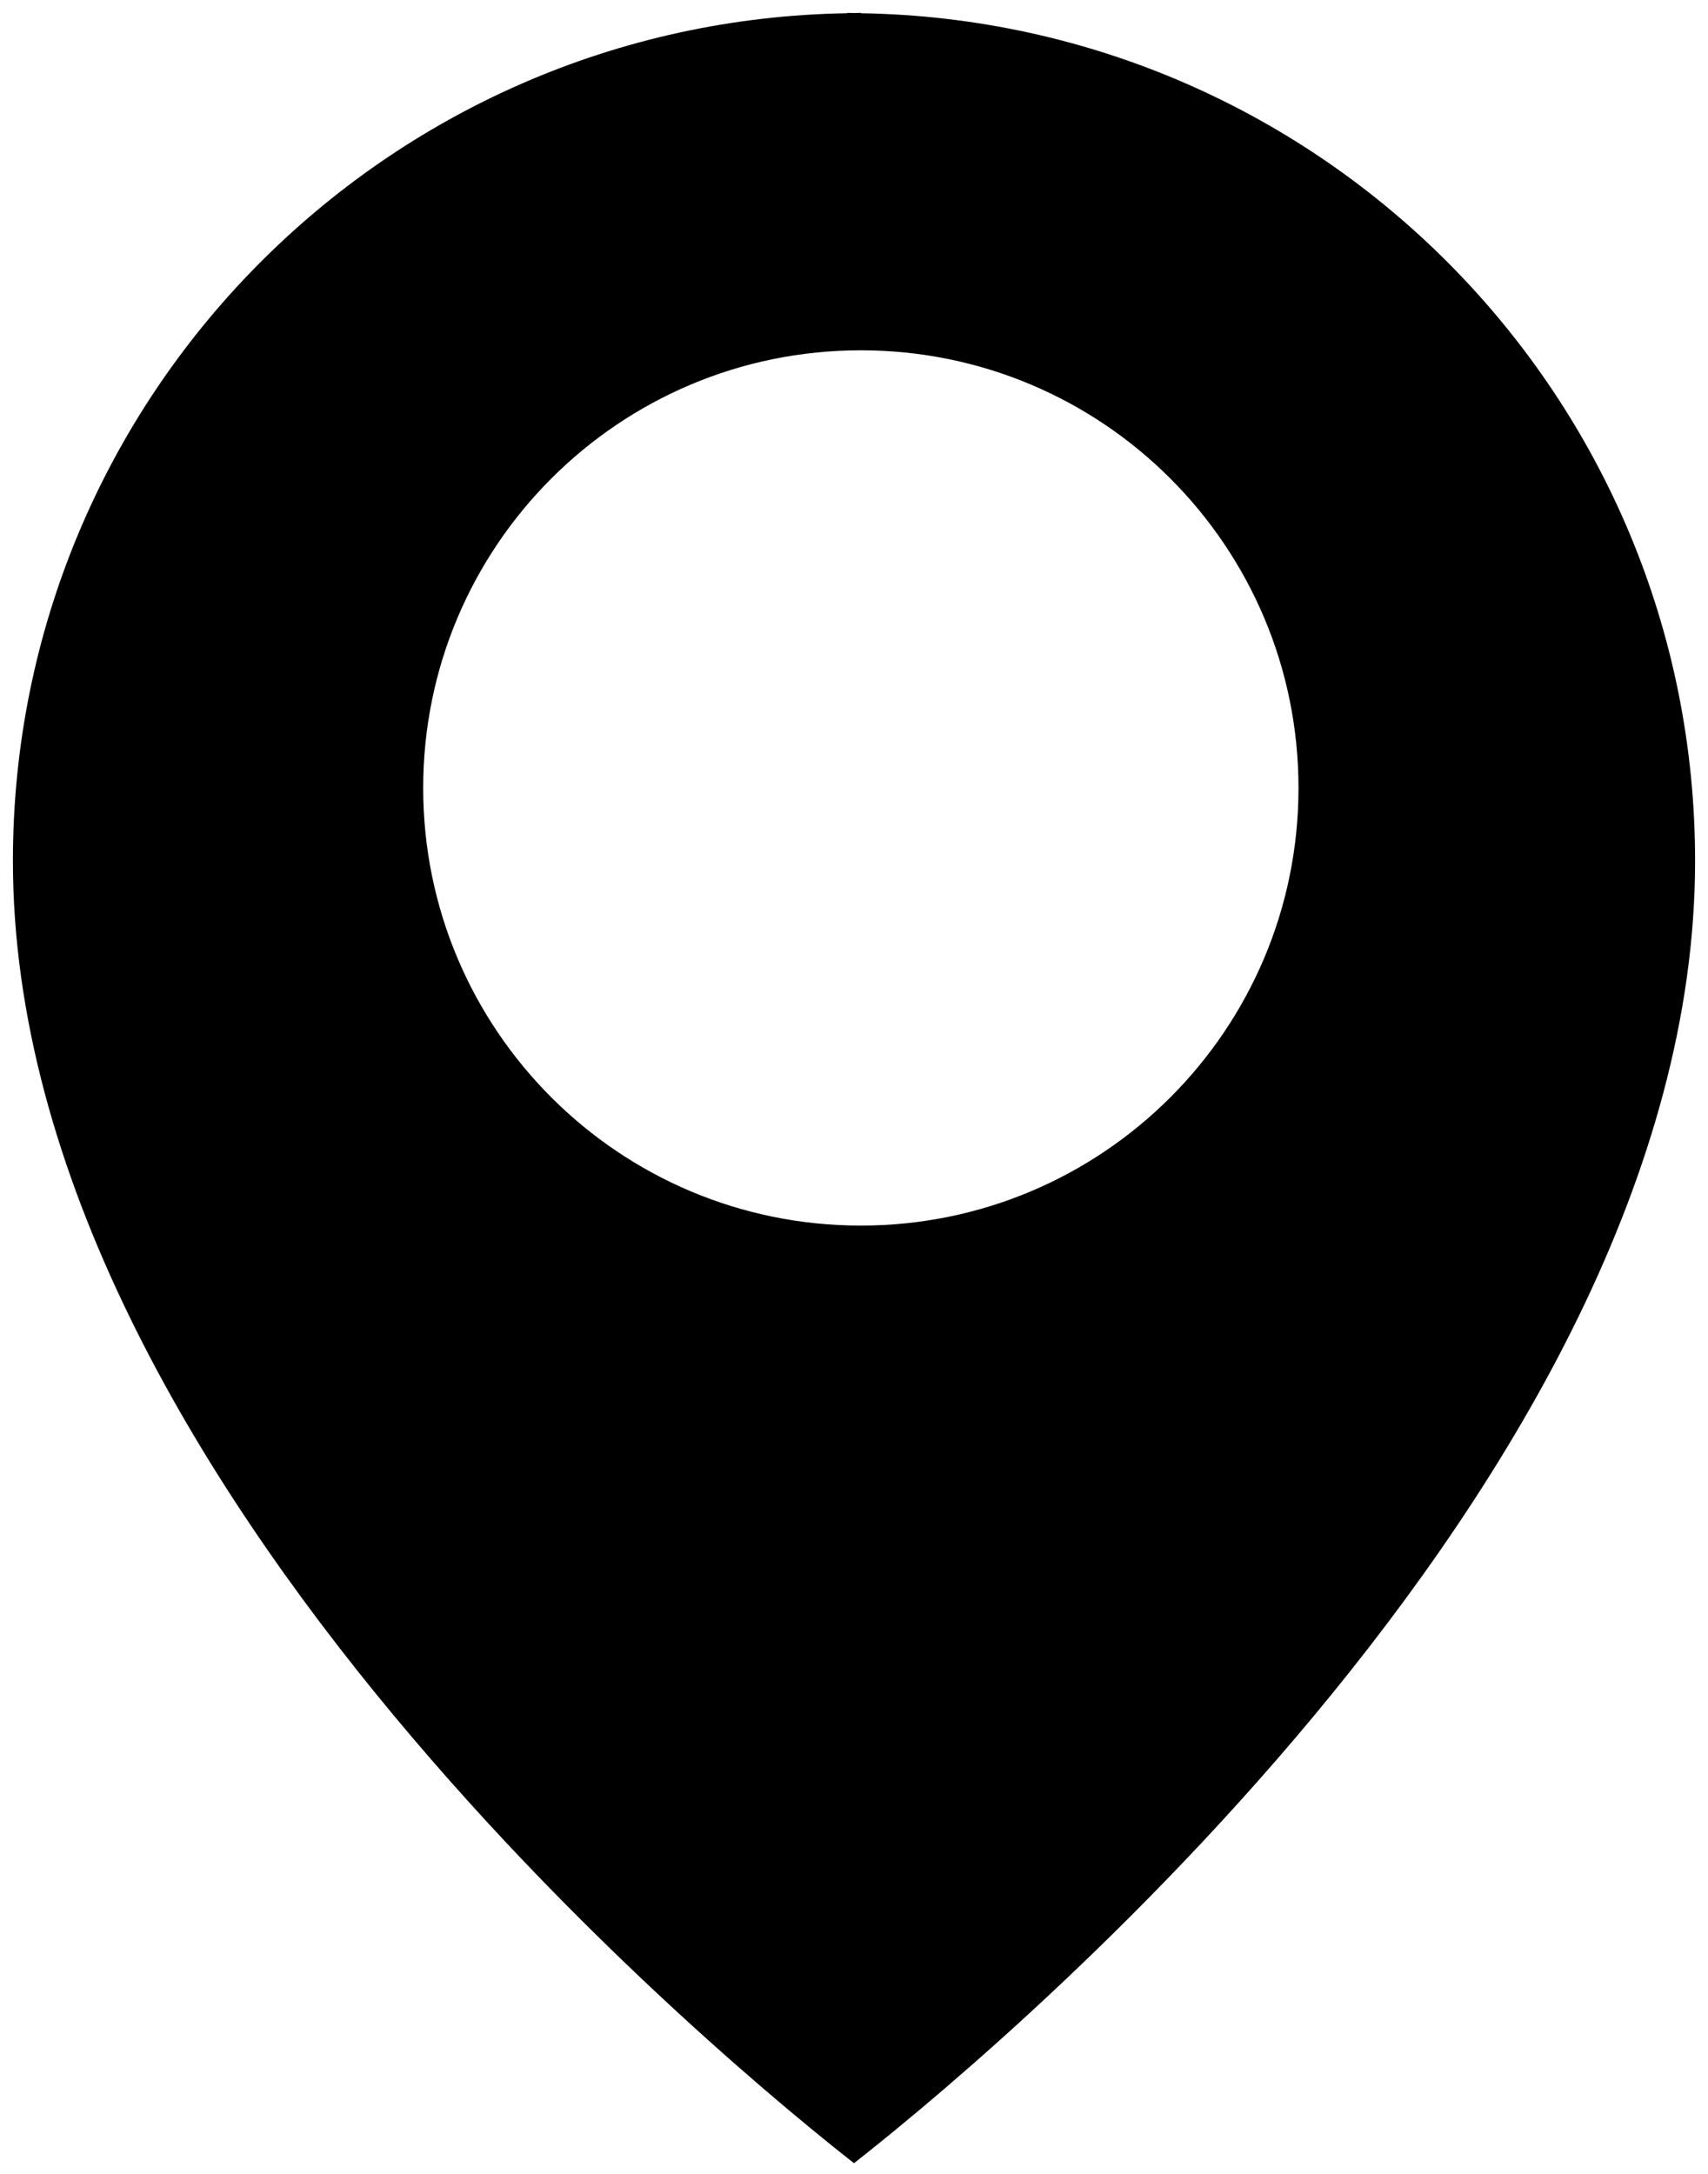 <svg width="99" height="126" viewBox="0 0 99 126" fill="none" xmlns="http://www.w3.org/2000/svg">
<path d="M49.896 0.767V0.747C49.762 0.747 49.631 0.755 49.5 0.755C49.369 0.755 49.238 0.747 49.104 0.747V0.767C22.327 1.193 0.748 23.016 0.748 49.895C0.748 86.116 43.274 120.496 49.5 125.381C55.727 120.497 98.252 86.115 98.252 49.895C98.252 23.016 76.674 1.193 49.896 0.767ZM49.896 71.036C35.885 71.036 24.529 59.682 24.529 45.673C24.529 31.66 35.885 20.304 49.896 20.304C63.907 20.304 75.264 31.66 75.264 45.673C75.264 59.682 63.907 71.036 49.896 71.036Z" fill="black"/>
</svg>
